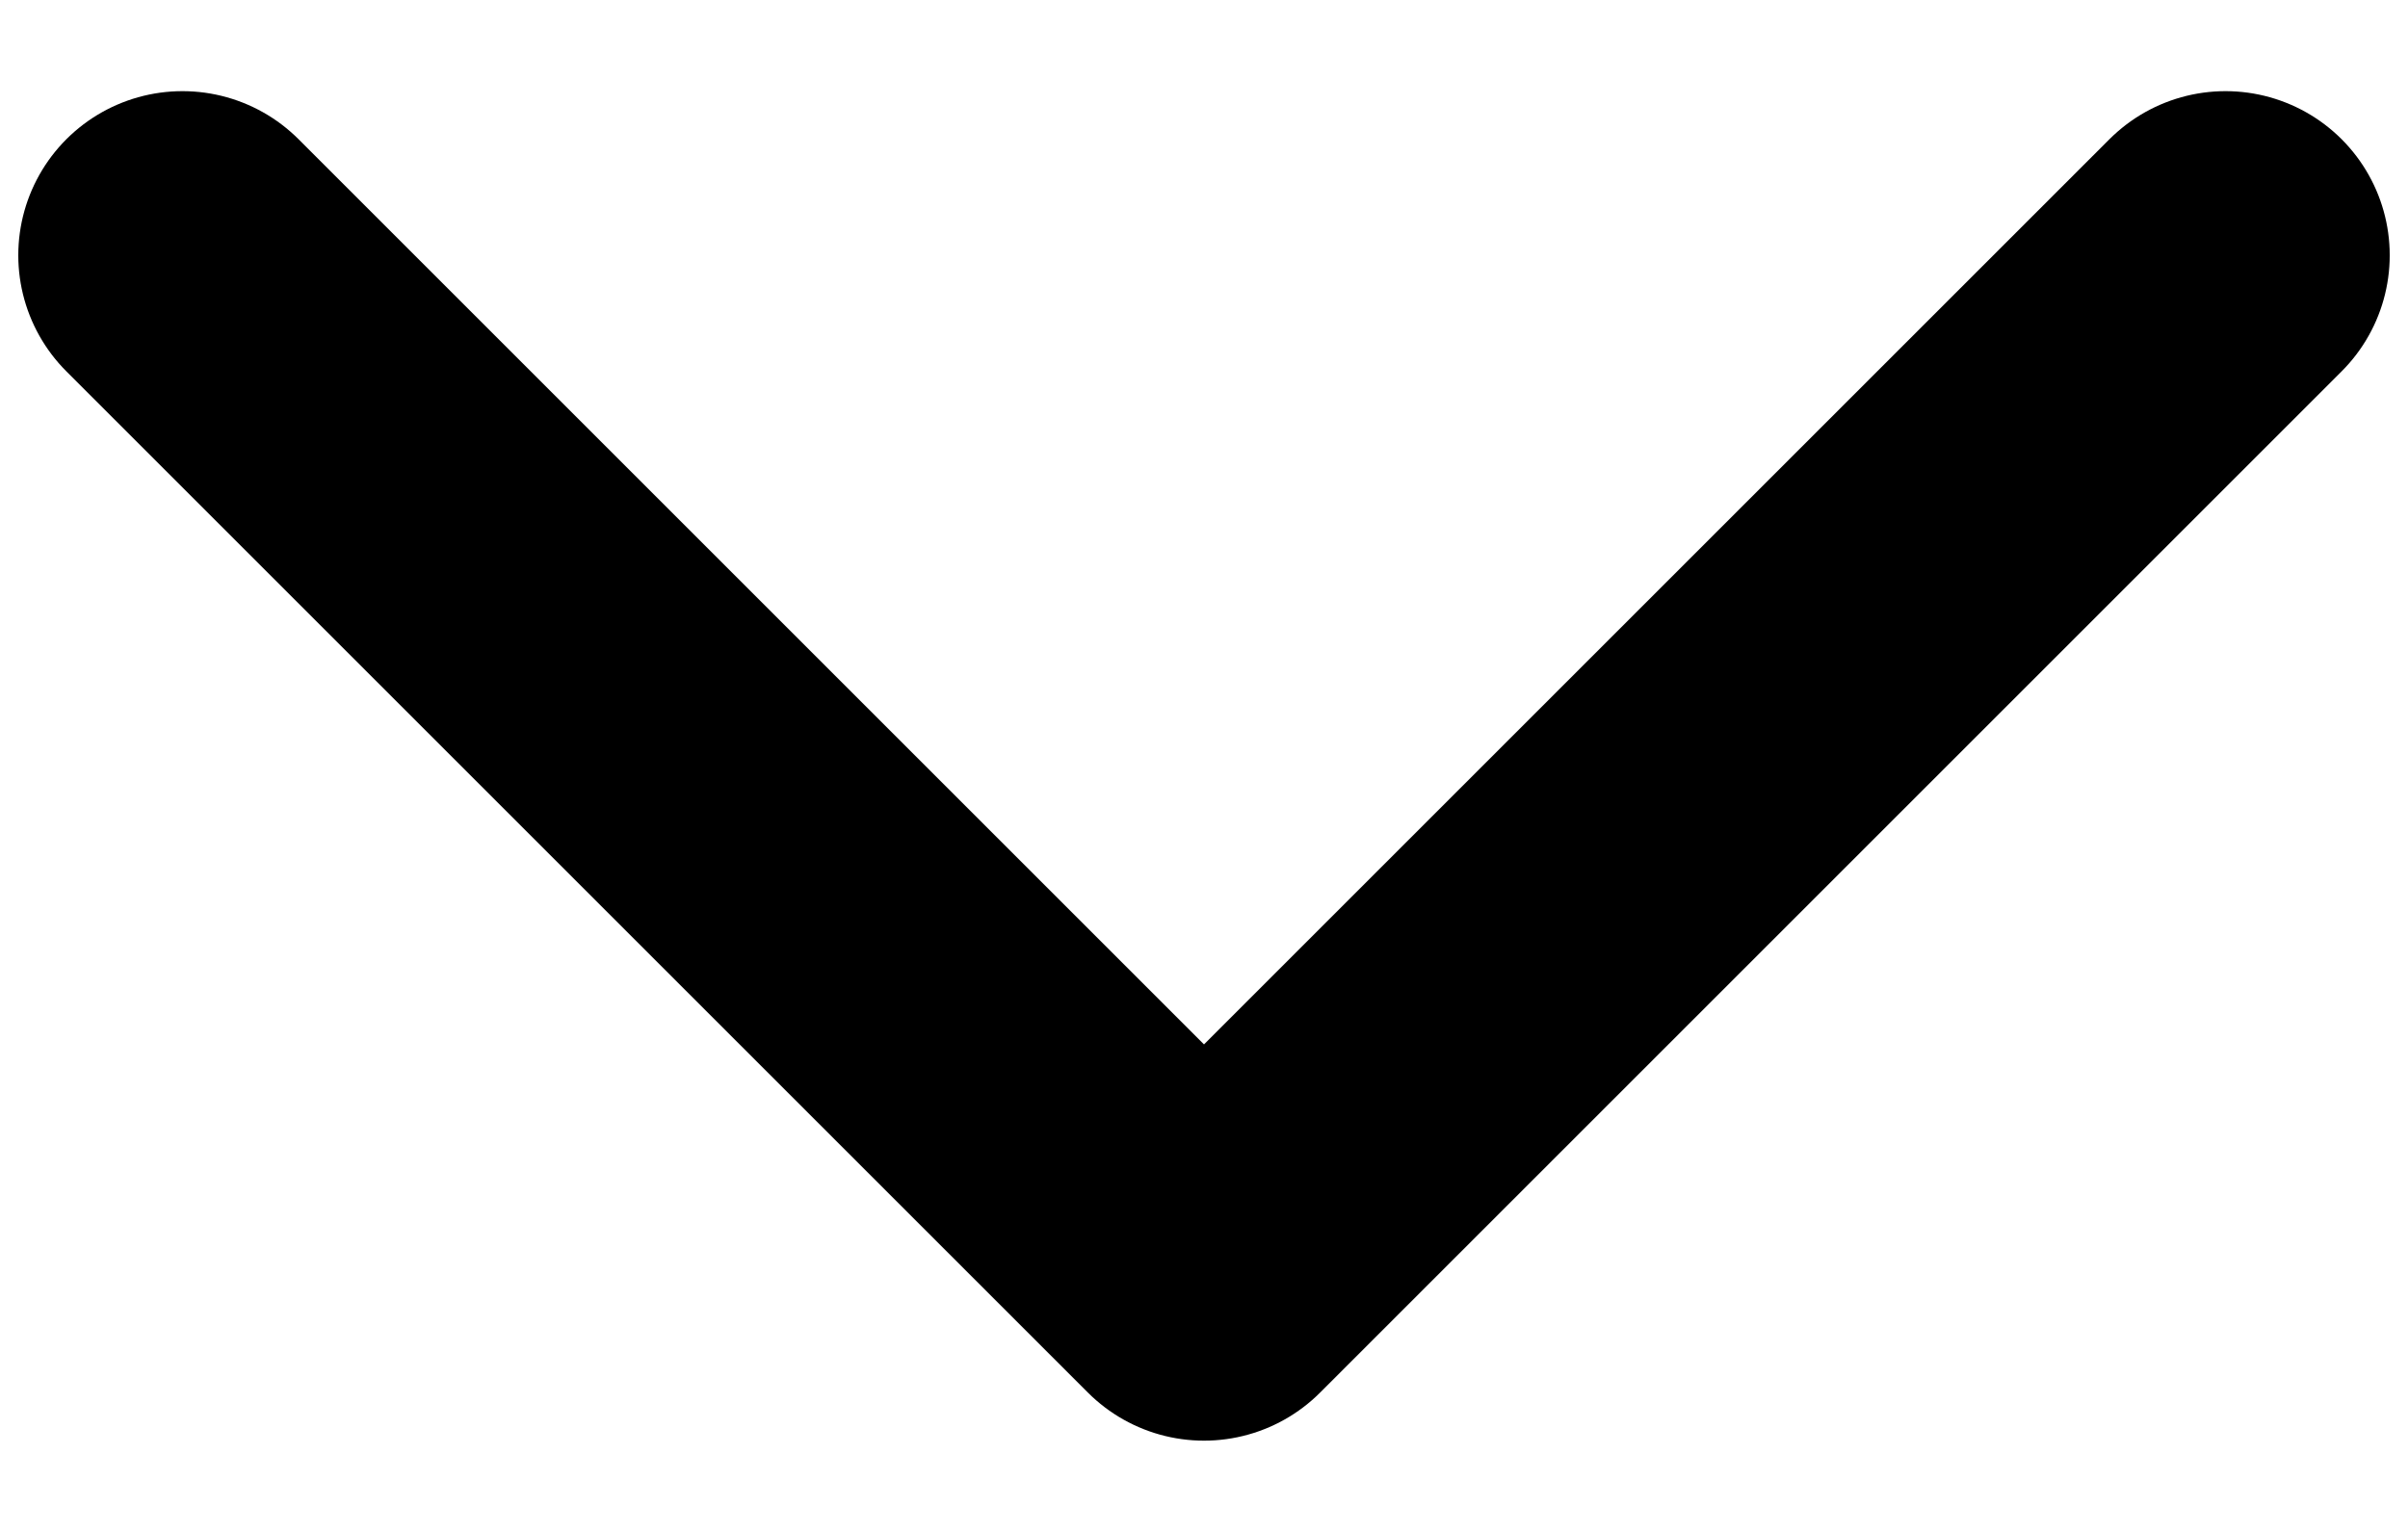 <svg width="22" height="14" viewBox="0 0 22 14" fill="none" xmlns="http://www.w3.org/2000/svg">
<path d="M1.667 2.333L11 11.666L20.333 2.333" stroke="black" stroke-width="3" stroke-linecap="round" stroke-linejoin="round"/>
</svg>
